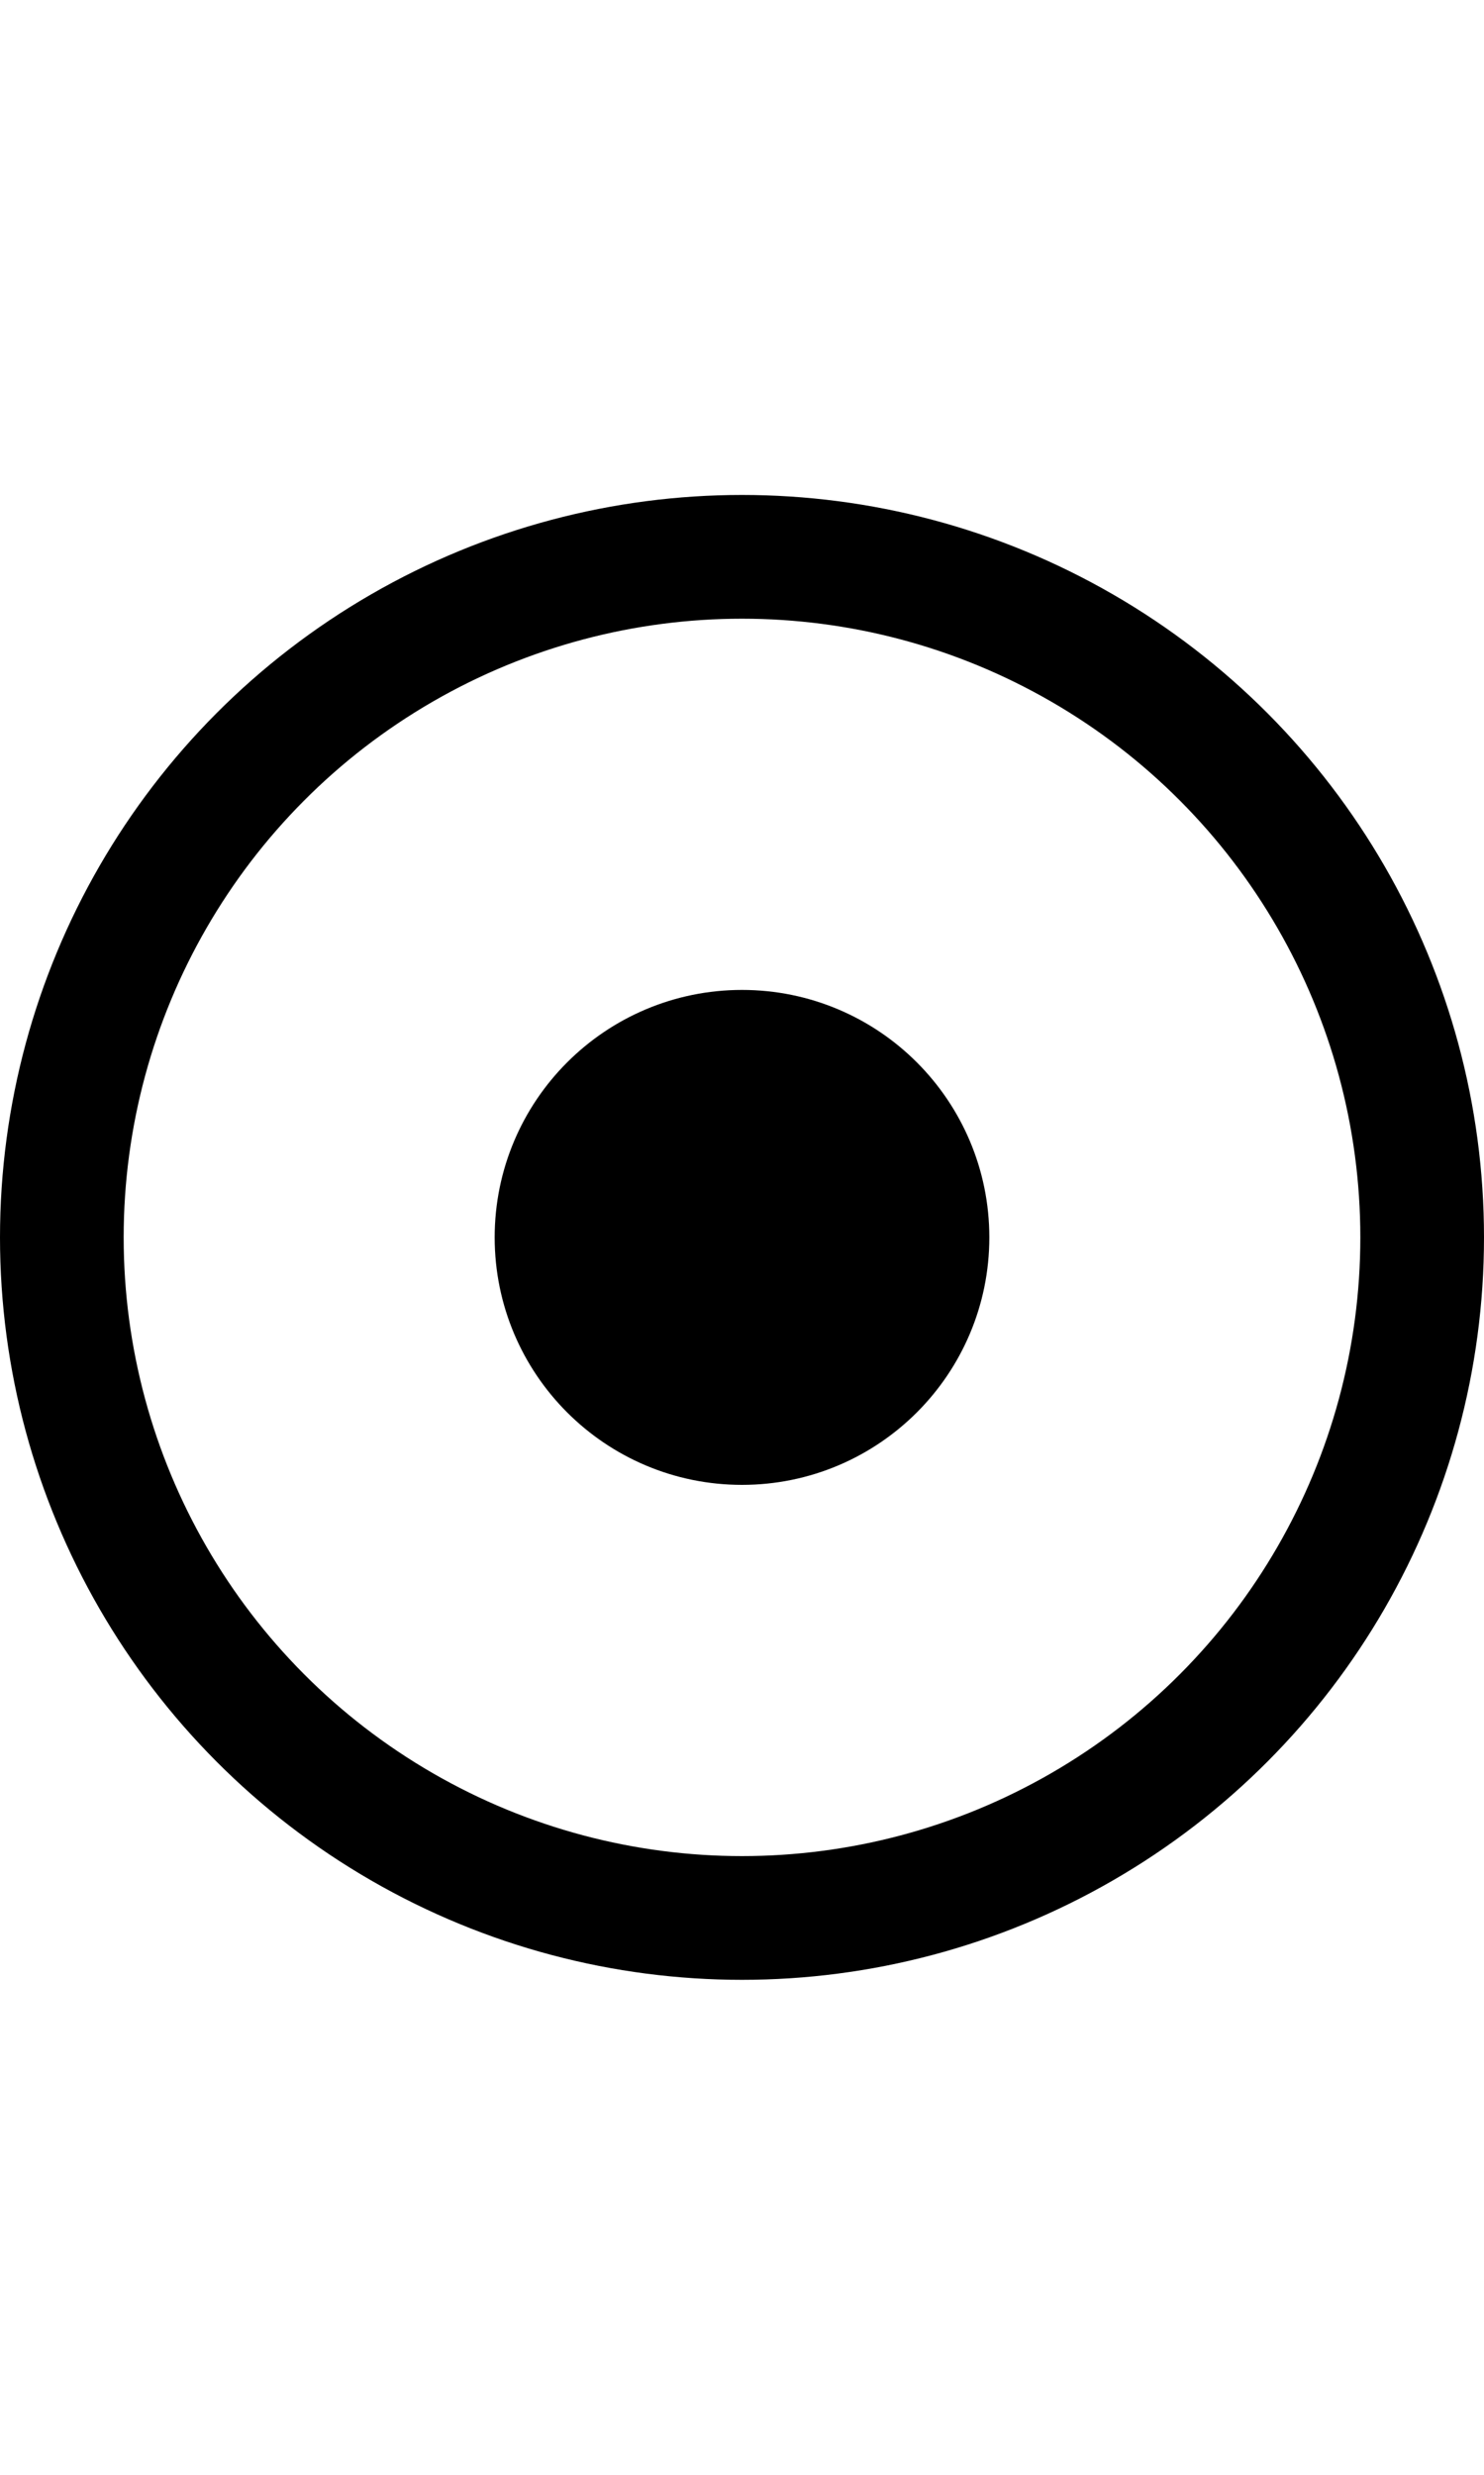 <svg xmlns="http://www.w3.org/2000/svg" fill="none" viewBox="0 0 12 20" height="20" width="12">
<circle stroke="black" fill="black" r="1.5" cy="10" cx="6"></circle>
<circle stroke="black" r="5.5" cy="10" cx="6"></circle>
</svg>
